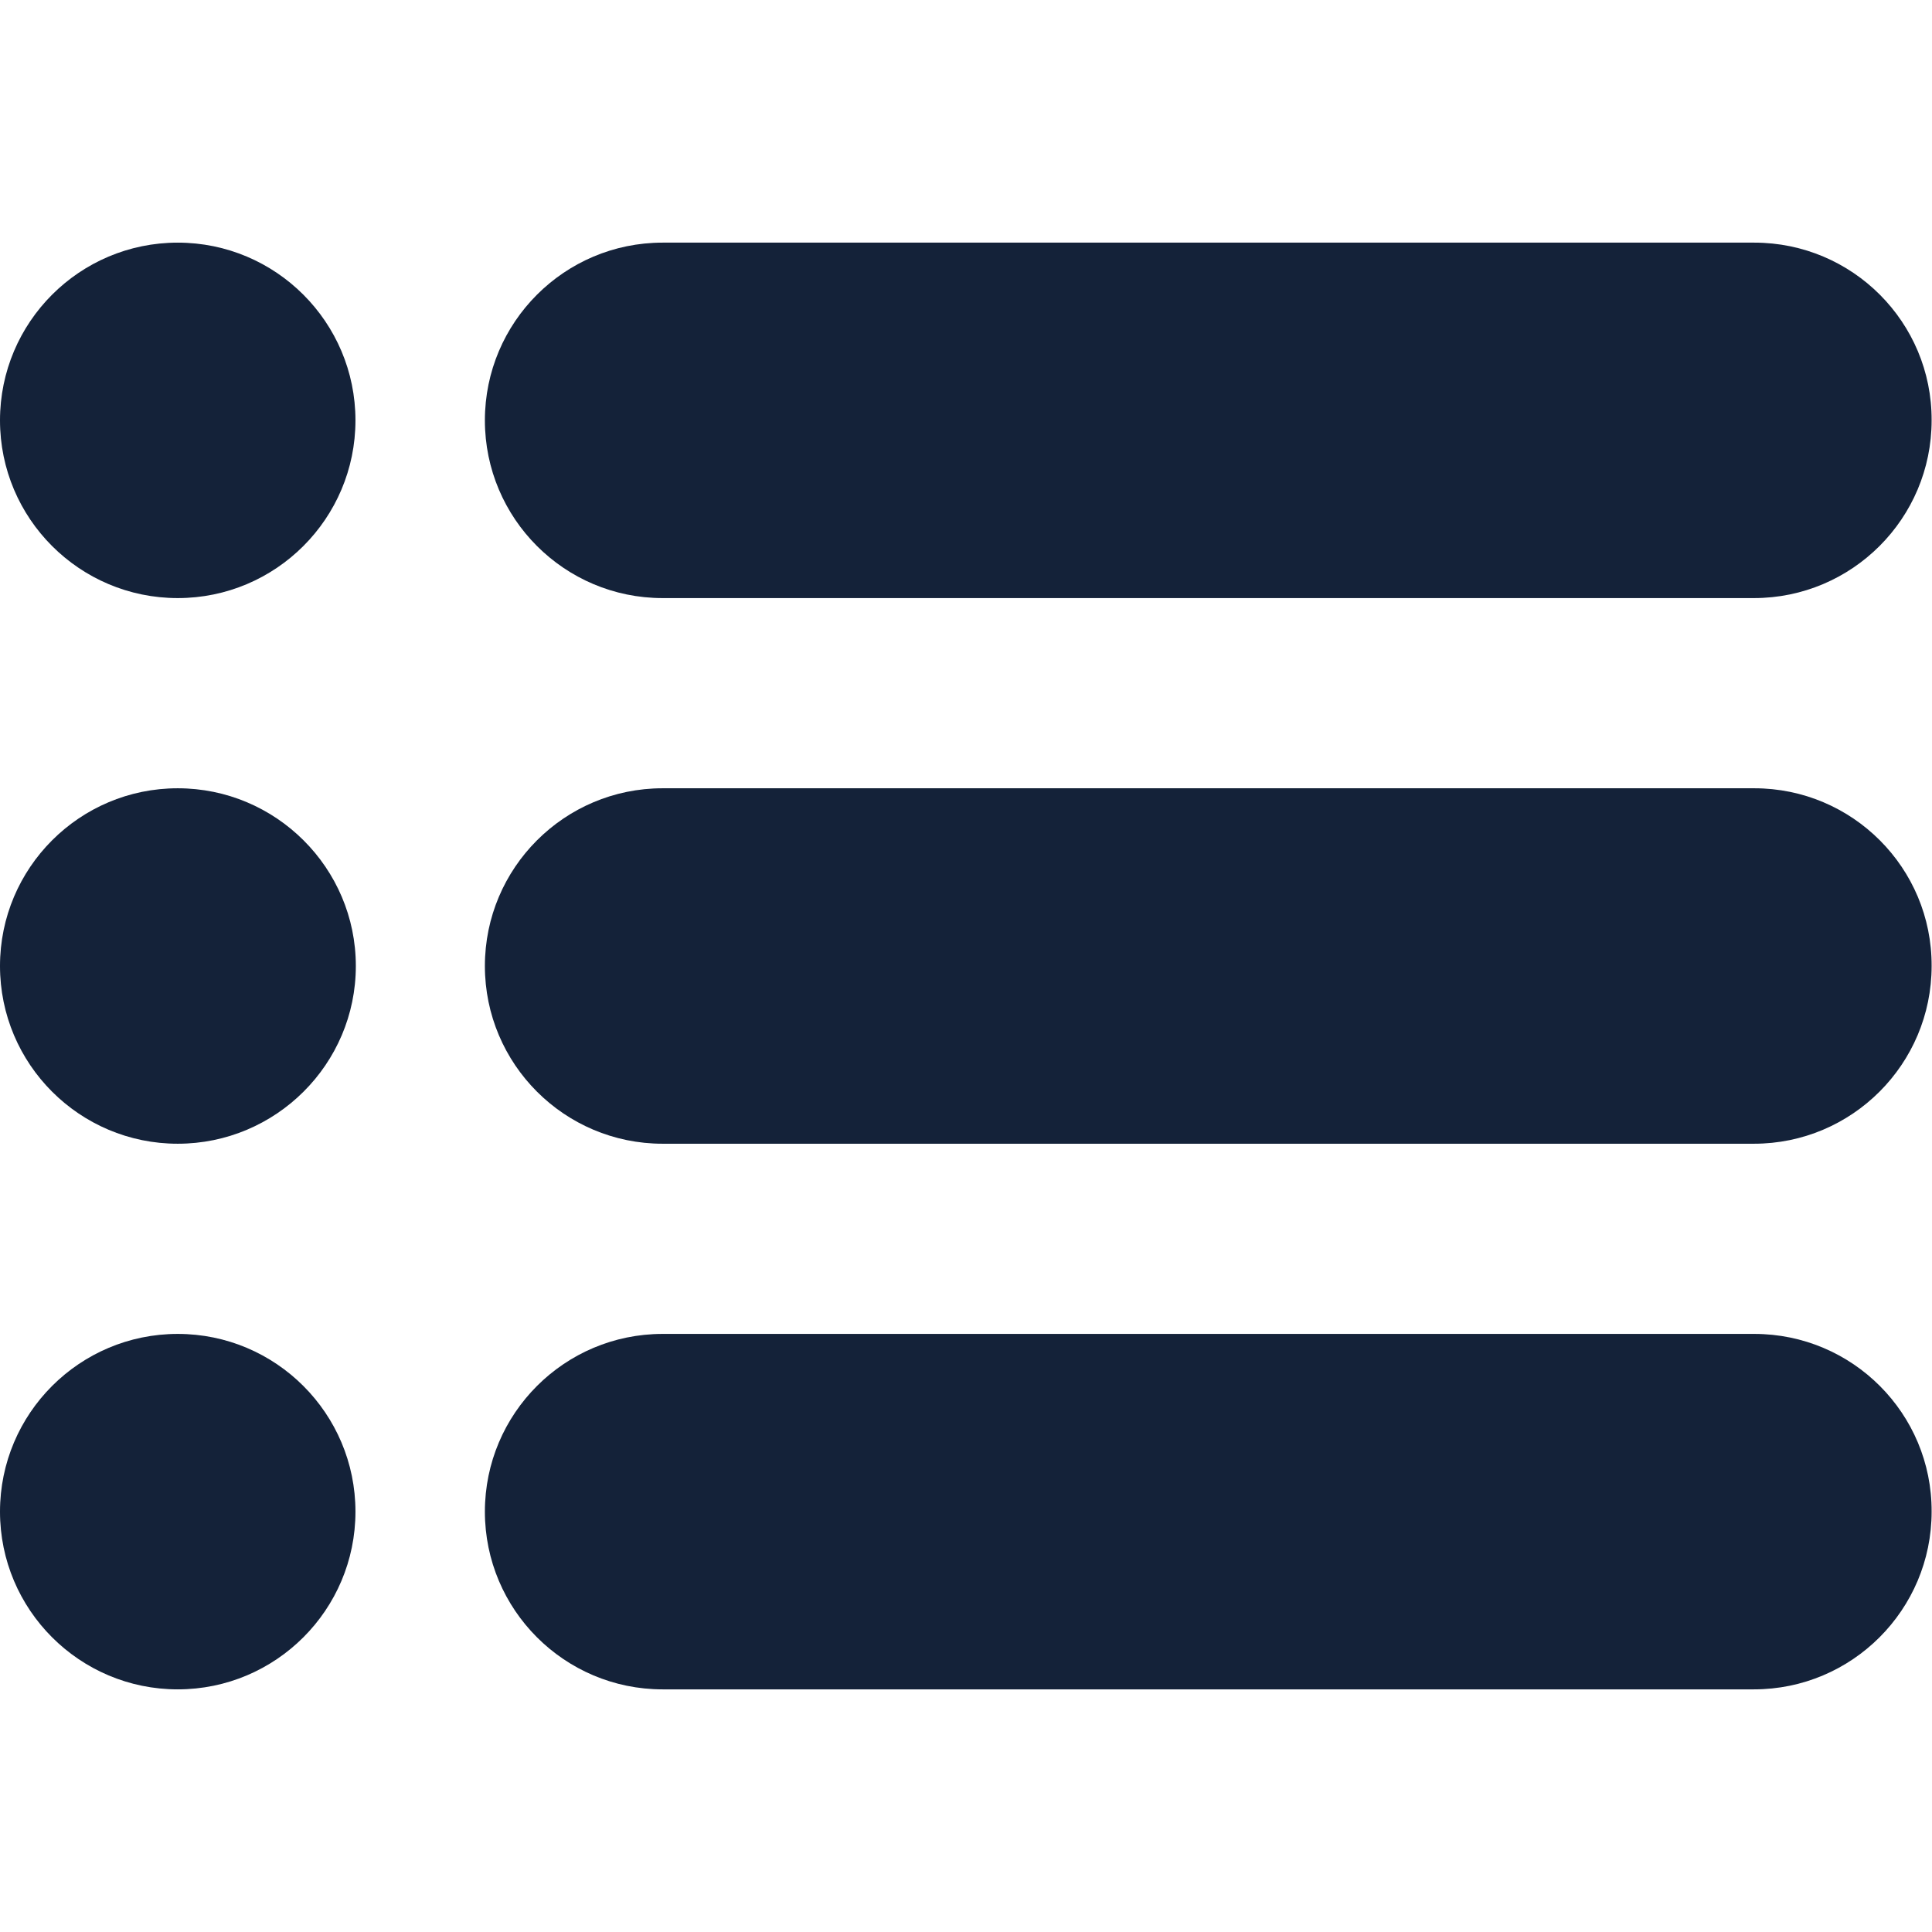 <?xml version="1.0" encoding="utf-8"?>
<!-- Generator: Adobe Illustrator 27.2.0, SVG Export Plug-In . SVG Version: 6.00 Build 0)  -->
<svg version="1.1" id="Layer_1" xmlns="http://www.w3.org/2000/svg" xmlns:xlink="http://www.w3.org/1999/xlink" x="0px" y="0px"
	 viewBox="0 0 512 512" style="enable-background:new 0 0 512 512;" xml:space="preserve">
<style type="text/css">
	.st0{fill:#142239;}
</style>
<path class="st0" d="M464.9,64.3H175.6c-26,0-47.1,21.1-47.1,47.1s21.1,47.1,47.1,47.1h289.2c26,0,47.1-21.1,47.1-47.1
	C512,85.4,490.9,64.3,464.9,64.3z"/>
<path class="st0" d="M47.1,64.3C21.1,64.3,0,85.4,0,111.4s21.1,47.1,47.1,47.1s47.1-21.1,47.1-47.1S73.1,64.3,47.1,64.3z"/>
<path class="st0" d="M47.1,208.9C21.1,208.9,0,230,0,256s21.1,47.1,47.1,47.1S94.3,282,94.3,256S73.1,208.9,47.1,208.9z"/>
<path class="st0" d="M47.1,353.5c-26,0-47.1,21.1-47.1,47.1s21.1,47.1,47.1,47.1s47.1-21.1,47.1-47.1S73.1,353.5,47.1,353.5z"/>
<path class="st0" d="M464.9,208.9H175.6c-26,0-47.1,21.1-47.1,47.1s21.1,47.1,47.1,47.1h289.2c26,0,47.1-21.1,47.1-47.1
	C512,230,490.9,208.9,464.9,208.9L464.9,208.9z"/>
<path class="st0" d="M464.9,353.5H175.6c-26,0-47.1,21.1-47.1,47.1s21.1,47.1,47.1,47.1h289.2c26,0,47.1-21.1,47.1-47.1
	C512,374.6,490.9,353.5,464.9,353.5z"/>
</svg>
